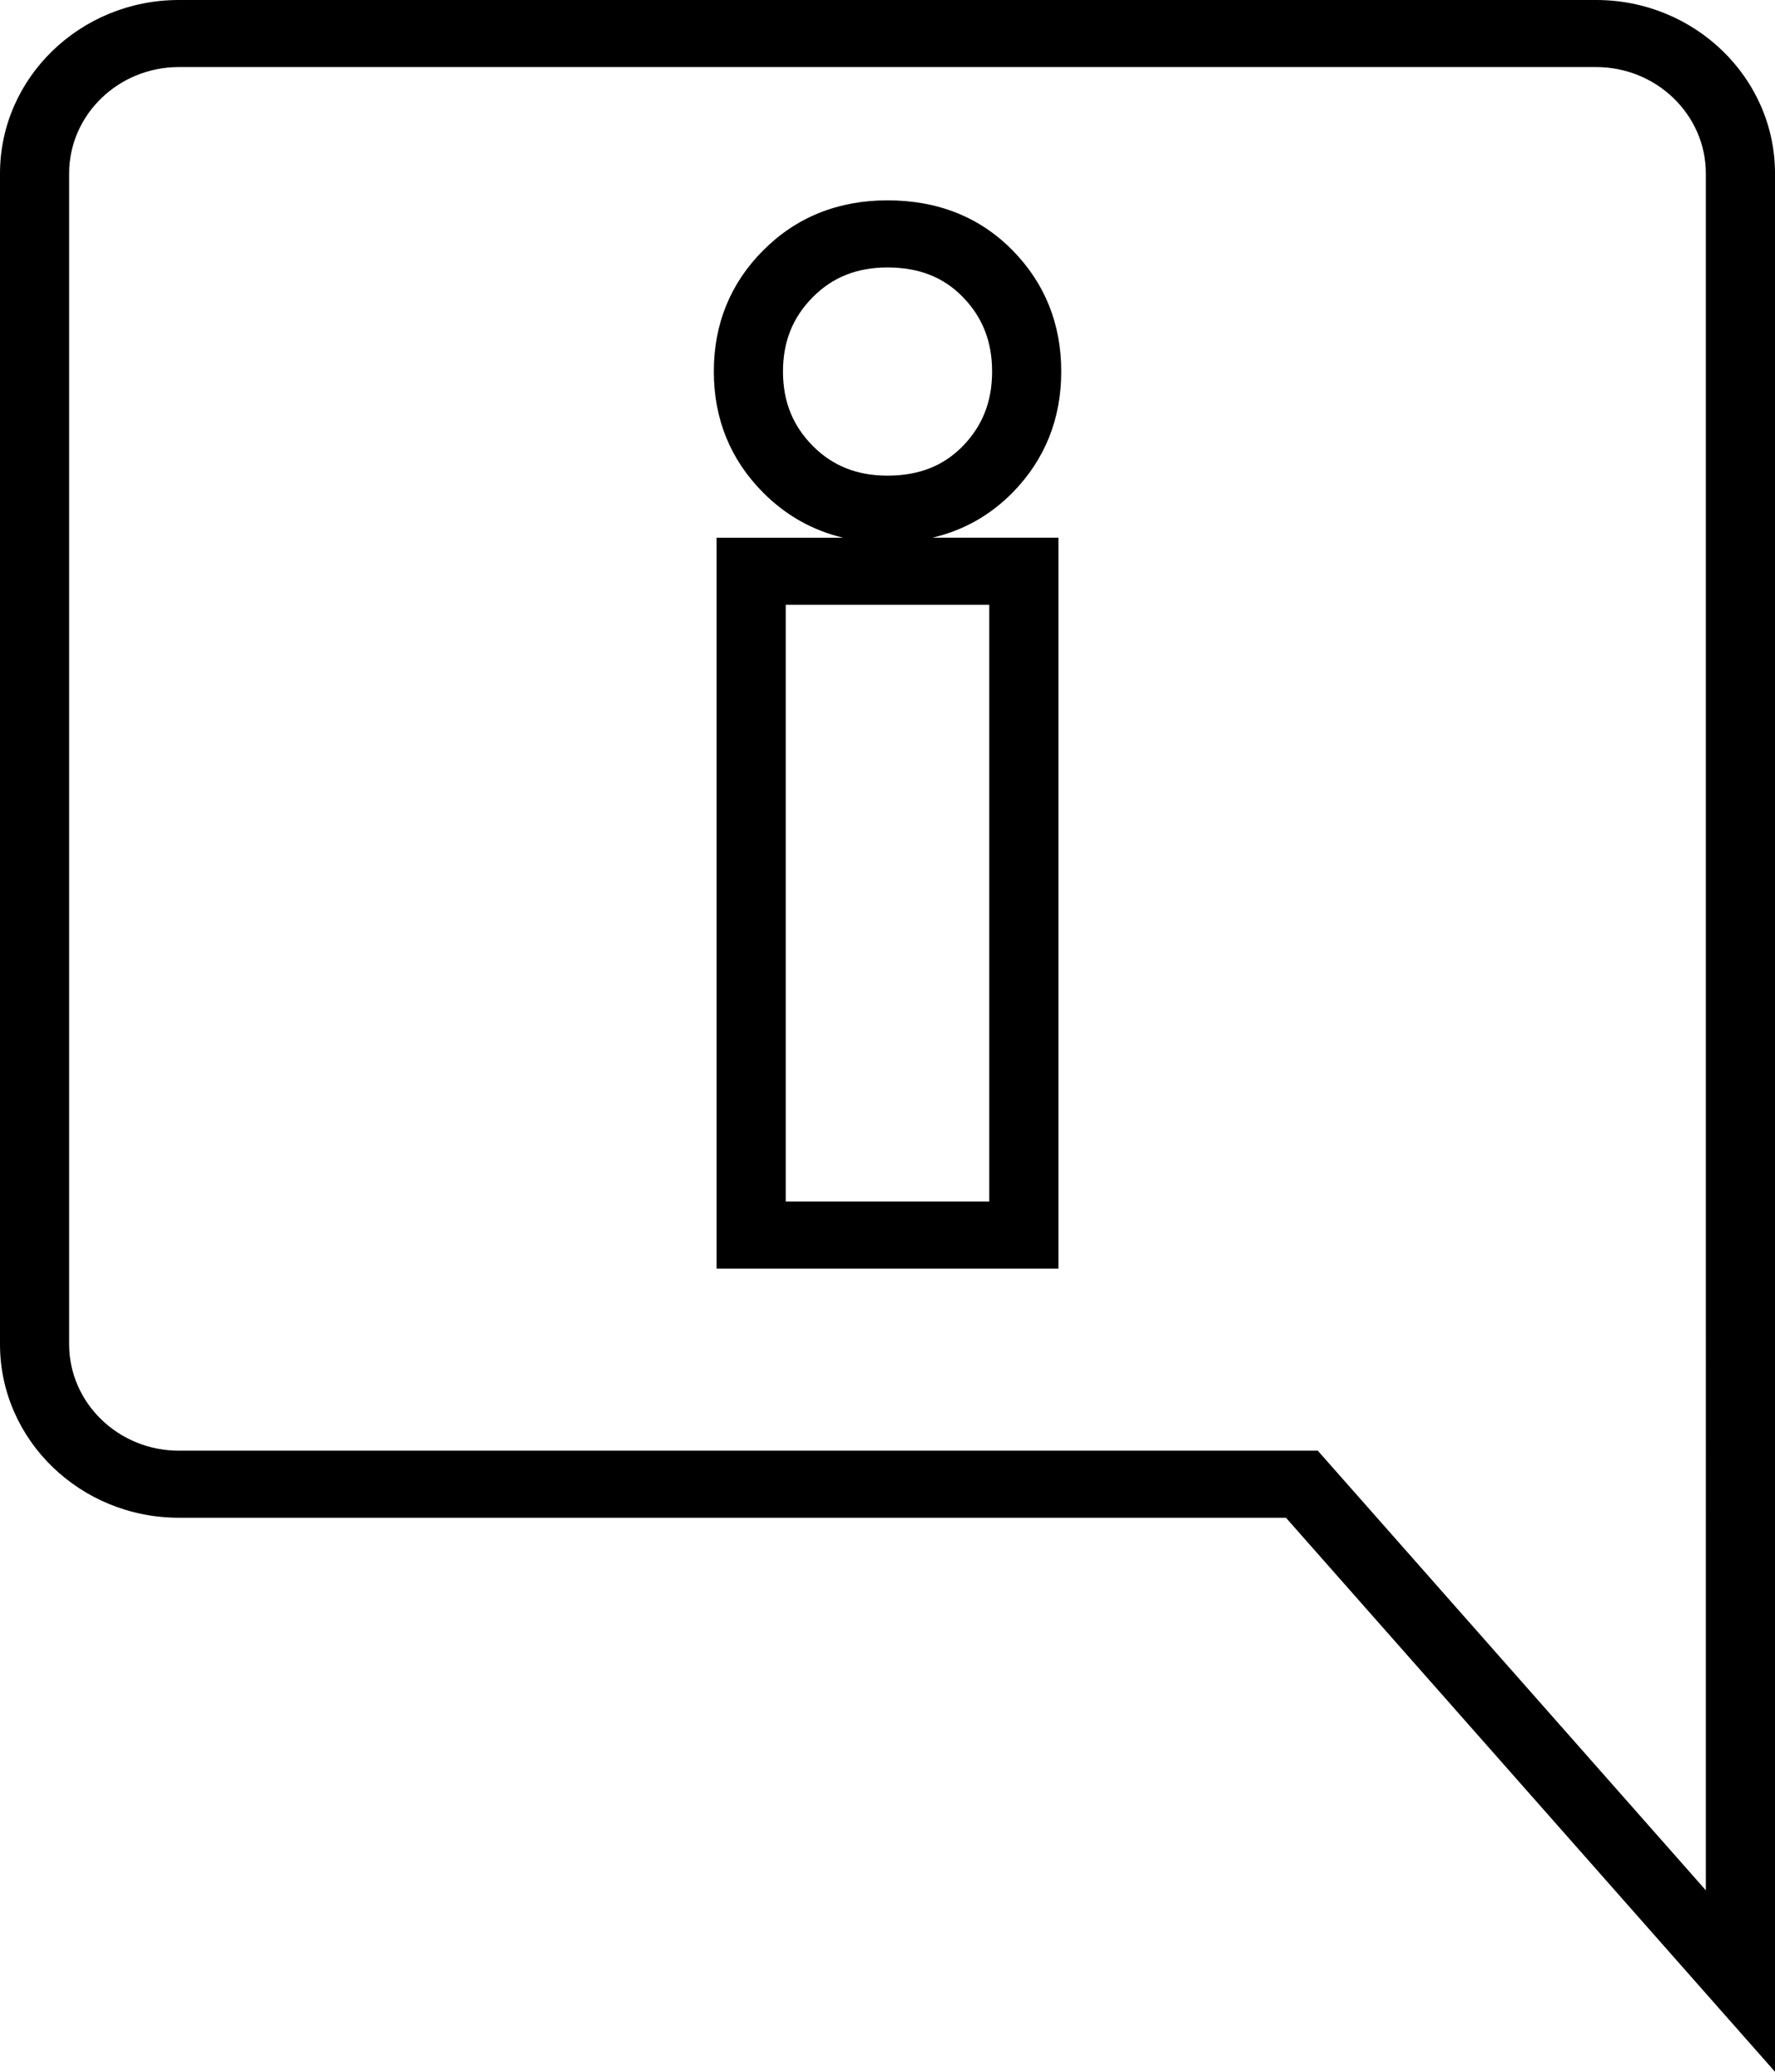 <?xml version="1.0" encoding="UTF-8"?> <svg xmlns="http://www.w3.org/2000/svg" id="Capa_2" data-name="Capa 2" viewBox="0 0 60 70"><g id="Capa_1-2" data-name="Capa 1"><g><path d="m60,70l-16.531-18.719H6.046c-3.334,0-6.046-2.629-6.046-5.861V5.861C0,2.629,2.712,0,6.046,0h47.908c3.334,0,6.046,2.629,6.046,5.861v64.139ZM6.046,2.266c-2.045,0-3.709,1.612-3.709,3.595v39.559c0,1.982,1.664,3.595,3.709,3.595h38.499l13.117,14.854V5.861c0-1.982-1.664-3.595-3.709-3.595H6.046Z"></path><path d="m35.778,42.863h-11.555v-24.695h4.278c-1.031-.244-1.936-.753-2.703-1.522-1.108-1.113-1.669-2.49-1.669-4.094s.561-2.982,1.669-4.092c1.116-1.121,2.531-1.691,4.203-1.691,1.707,0,3.131.571,4.234,1.698,1.087,1.109,1.638,2.483,1.638,4.084s-.551,2.974-1.638,4.085c-.759.774-1.667,1.285-2.713,1.53h4.256v24.695Zm-9.218-2.266h6.88v-20.162h-6.88v20.162Zm3.44-31.56c-1.028,0-1.852.326-2.521.999-.681.683-1.012,1.506-1.012,2.517s.331,1.834,1.013,2.519c.67.672,1.495.999,2.521.999,1.053,0,1.884-.325,2.539-.993.67-.685.996-1.511.996-2.525s-.326-1.84-.996-2.524c-.654-.668-1.484-.992-2.539-.992Z"></path></g></g></svg> 